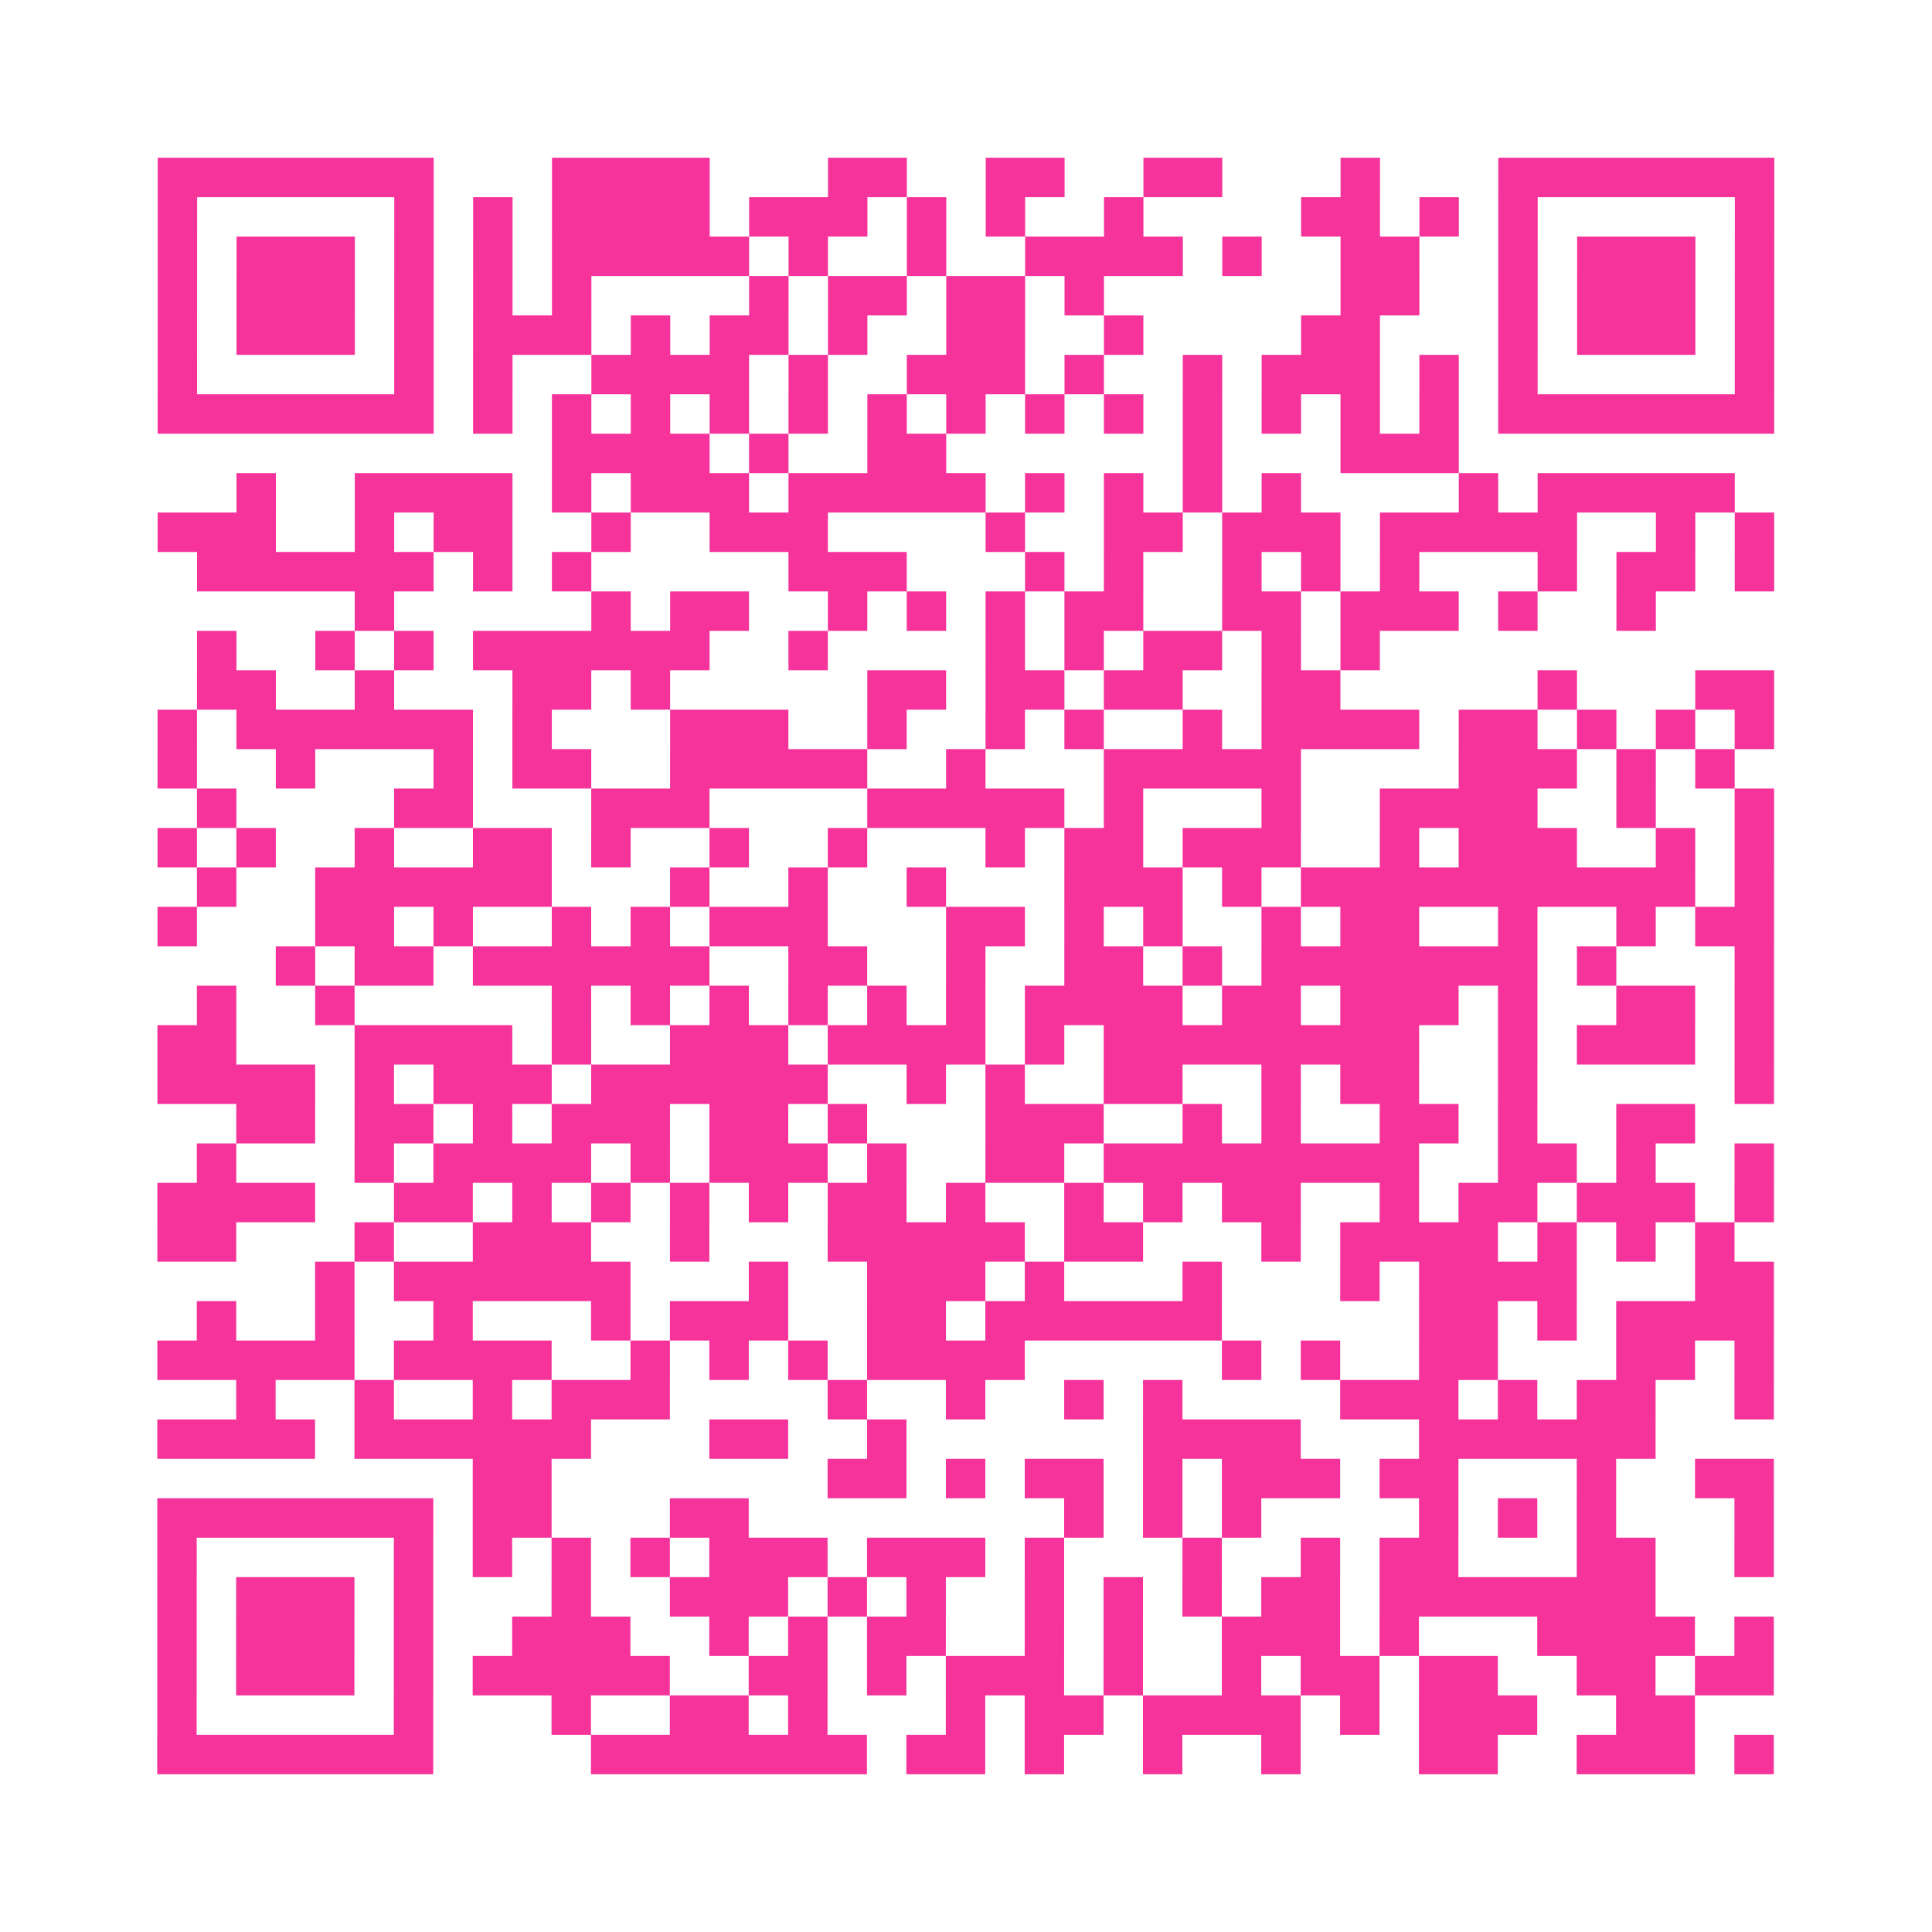 <?xml version="1.0" encoding="UTF-8"?>
<svg xmlns="http://www.w3.org/2000/svg" viewBox="0 0 49 49" class="pyqrcode"><path fill="transparent" d="M0 0h49v49h-49z"/><path stroke="#f6339b" class="pyqrline" d="M4 4.5h7m3 0h4m3 0h2m2 0h2m2 0h2m3 0h1m3 0h7m-41 1h1m5 0h1m1 0h1m1 0h4m1 0h3m1 0h1m1 0h1m2 0h1m4 0h2m1 0h1m1 0h1m5 0h1m-41 1h1m1 0h3m1 0h1m1 0h1m1 0h5m1 0h1m2 0h1m2 0h4m1 0h1m2 0h2m2 0h1m1 0h3m1 0h1m-41 1h1m1 0h3m1 0h1m1 0h1m1 0h1m4 0h1m1 0h2m1 0h2m1 0h1m6 0h2m2 0h1m1 0h3m1 0h1m-41 1h1m1 0h3m1 0h1m1 0h3m1 0h1m1 0h2m1 0h1m2 0h2m2 0h1m4 0h2m3 0h1m1 0h3m1 0h1m-41 1h1m5 0h1m1 0h1m2 0h4m1 0h1m2 0h3m1 0h1m2 0h1m1 0h3m1 0h1m1 0h1m5 0h1m-41 1h7m1 0h1m1 0h1m1 0h1m1 0h1m1 0h1m1 0h1m1 0h1m1 0h1m1 0h1m1 0h1m1 0h1m1 0h1m1 0h1m1 0h7m-31 1h4m1 0h1m2 0h2m6 0h1m3 0h3m-31 1h1m2 0h4m1 0h1m1 0h3m1 0h5m1 0h1m1 0h1m1 0h1m1 0h1m4 0h1m1 0h5m-40 1h3m2 0h1m1 0h2m2 0h1m2 0h3m4 0h1m2 0h2m1 0h3m1 0h5m2 0h1m1 0h1m-40 1h6m1 0h1m1 0h1m5 0h3m3 0h1m1 0h1m2 0h1m1 0h1m1 0h1m3 0h1m1 0h2m1 0h1m-36 1h1m5 0h1m1 0h2m2 0h1m1 0h1m1 0h1m1 0h2m2 0h2m1 0h3m1 0h1m2 0h1m-37 1h1m2 0h1m1 0h1m1 0h6m2 0h1m4 0h1m1 0h1m1 0h2m1 0h1m1 0h1m-30 1h2m2 0h1m3 0h2m1 0h1m5 0h2m1 0h2m1 0h2m2 0h2m5 0h1m3 0h2m-41 1h1m1 0h6m1 0h1m3 0h3m2 0h1m2 0h1m1 0h1m2 0h1m1 0h4m1 0h2m1 0h1m1 0h1m1 0h1m-41 1h1m2 0h1m3 0h1m1 0h2m2 0h5m2 0h1m3 0h5m4 0h3m1 0h1m1 0h1m-39 1h1m4 0h2m3 0h3m4 0h5m1 0h1m3 0h1m2 0h4m2 0h1m2 0h1m-41 1h1m1 0h1m2 0h1m2 0h2m1 0h1m2 0h1m2 0h1m3 0h1m1 0h2m1 0h3m2 0h1m1 0h3m2 0h1m1 0h1m-40 1h1m2 0h6m3 0h1m2 0h1m2 0h1m3 0h3m1 0h1m1 0h10m1 0h1m-41 1h1m3 0h2m1 0h1m2 0h1m1 0h1m1 0h3m3 0h2m1 0h1m1 0h1m2 0h1m1 0h2m2 0h1m2 0h1m1 0h2m-38 1h1m1 0h2m1 0h6m2 0h2m2 0h1m2 0h2m1 0h1m1 0h7m1 0h1m3 0h1m-40 1h1m2 0h1m5 0h1m1 0h1m1 0h1m1 0h1m1 0h1m1 0h1m1 0h4m1 0h2m1 0h3m1 0h1m2 0h2m1 0h1m-41 1h2m3 0h4m1 0h1m2 0h3m1 0h4m1 0h1m1 0h8m2 0h1m1 0h3m1 0h1m-41 1h4m1 0h1m1 0h3m1 0h6m2 0h1m1 0h1m2 0h2m2 0h1m1 0h2m2 0h1m5 0h1m-39 1h2m1 0h2m1 0h1m1 0h3m1 0h2m1 0h1m3 0h3m2 0h1m1 0h1m2 0h2m1 0h1m2 0h2m-38 1h1m3 0h1m1 0h4m1 0h1m1 0h3m1 0h1m2 0h2m1 0h8m2 0h2m1 0h1m2 0h1m-41 1h4m2 0h2m1 0h1m1 0h1m1 0h1m1 0h1m1 0h2m1 0h1m2 0h1m1 0h1m1 0h2m2 0h1m1 0h2m1 0h3m1 0h1m-41 1h2m3 0h1m2 0h3m2 0h1m3 0h5m1 0h2m3 0h1m1 0h4m1 0h1m1 0h1m1 0h1m-36 1h1m1 0h6m3 0h1m2 0h3m1 0h1m3 0h1m3 0h1m1 0h4m3 0h2m-40 1h1m2 0h1m2 0h1m3 0h1m1 0h3m2 0h2m1 0h6m5 0h2m1 0h1m1 0h4m-41 1h5m1 0h4m2 0h1m1 0h1m1 0h1m1 0h4m5 0h1m1 0h1m2 0h2m3 0h2m1 0h1m-39 1h1m2 0h1m2 0h1m1 0h3m4 0h1m2 0h1m2 0h1m1 0h1m4 0h3m1 0h1m1 0h2m2 0h1m-41 1h4m1 0h6m3 0h2m2 0h1m6 0h4m3 0h6m-30 1h2m7 0h2m1 0h1m1 0h2m1 0h1m1 0h3m1 0h2m3 0h1m2 0h2m-41 1h7m1 0h2m3 0h2m8 0h1m1 0h1m1 0h1m4 0h1m1 0h1m1 0h1m3 0h1m-41 1h1m5 0h1m1 0h1m1 0h1m1 0h1m1 0h3m1 0h3m1 0h1m3 0h1m2 0h1m1 0h2m3 0h2m2 0h1m-41 1h1m1 0h3m1 0h1m3 0h1m2 0h3m1 0h1m1 0h1m2 0h1m1 0h1m1 0h1m1 0h2m1 0h7m-38 1h1m1 0h3m1 0h1m2 0h3m2 0h1m1 0h1m1 0h2m2 0h1m1 0h1m2 0h3m1 0h1m3 0h4m1 0h1m-41 1h1m1 0h3m1 0h1m1 0h5m2 0h2m1 0h1m1 0h3m1 0h1m2 0h1m1 0h2m1 0h2m2 0h2m1 0h2m-41 1h1m5 0h1m3 0h1m2 0h2m1 0h1m3 0h1m1 0h2m1 0h4m1 0h1m1 0h3m2 0h2m-39 1h7m4 0h7m1 0h2m1 0h1m2 0h1m2 0h1m3 0h2m2 0h3m1 0h1"/></svg>
